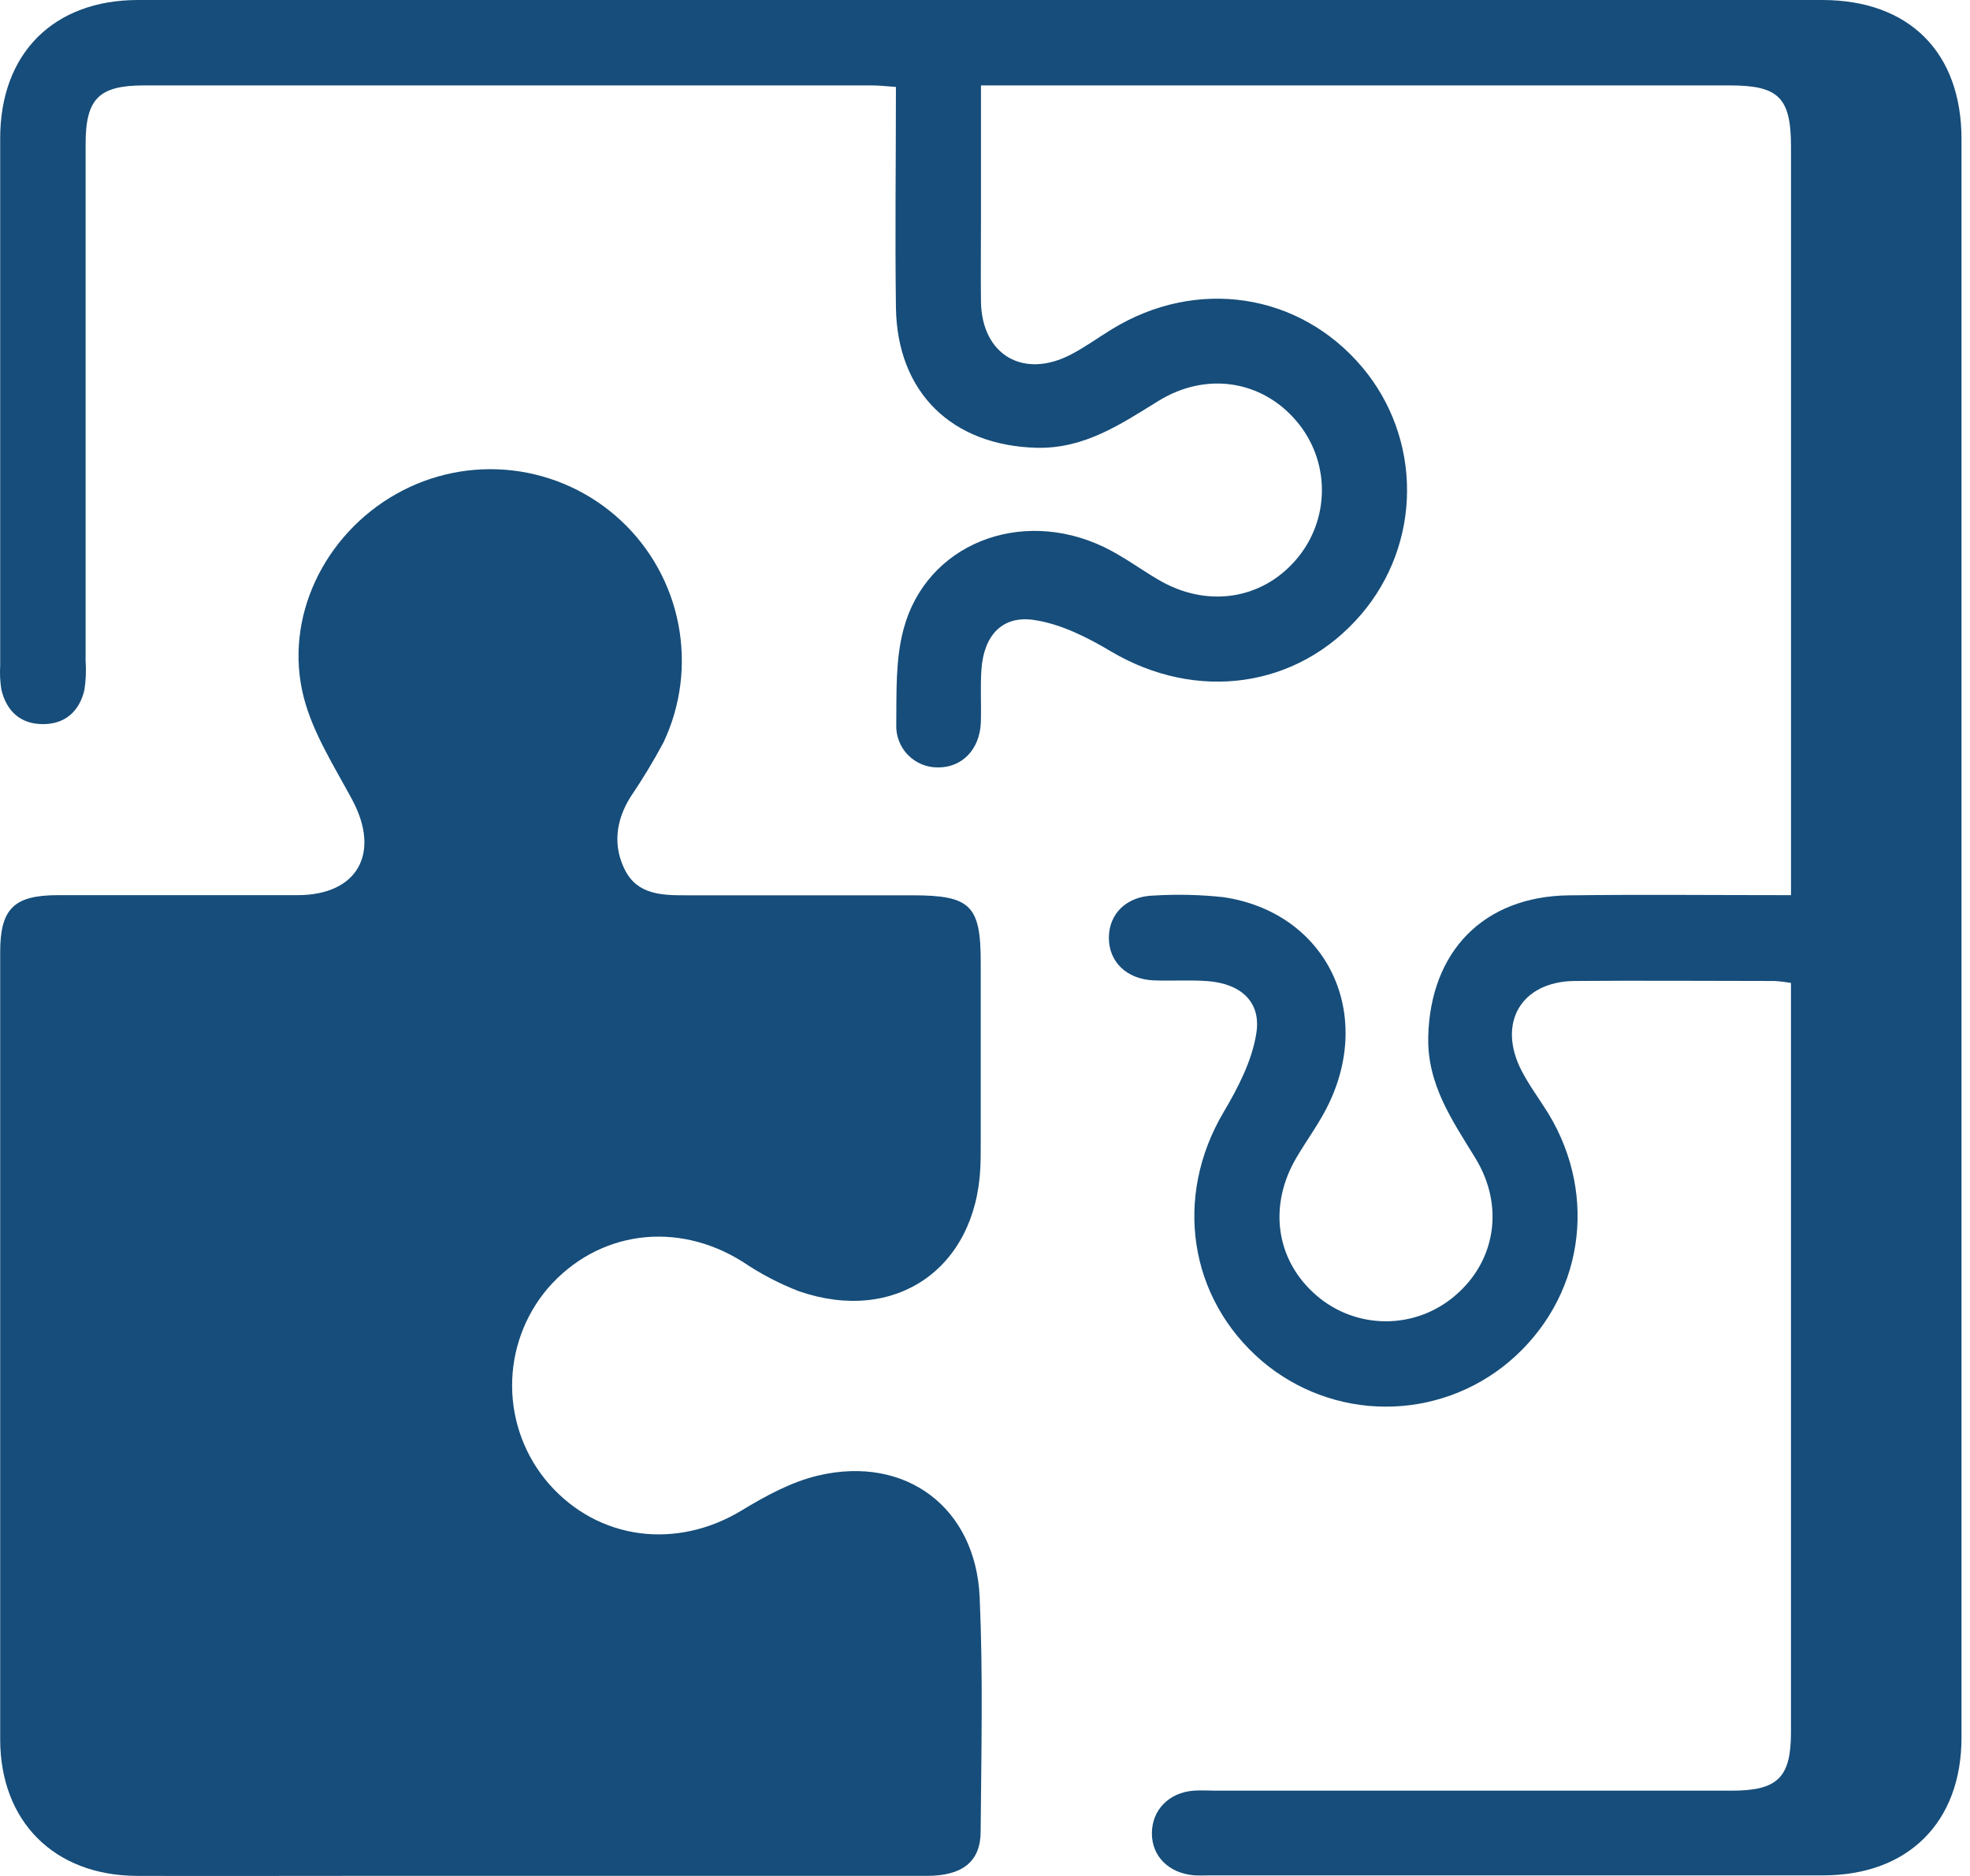 <svg xmlns="http://www.w3.org/2000/svg" fill="none" viewBox="0 0 42 40" height="40" width="42">
<path fill="#164D7A" d="M0.004 28.76C0.004 25.94 0.004 23.12 0.004 20.3C0.004 19.376 0.296 19.088 1.232 19.087C2.939 19.087 4.638 19.087 6.342 19.087C7.627 19.087 8.121 18.189 7.506 17.047C7.125 16.338 6.671 15.631 6.475 14.866C6.043 13.175 6.912 11.399 8.447 10.533C9.202 10.106 10.072 9.931 10.933 10.032C11.793 10.134 12.6 10.506 13.234 11.096C13.869 11.686 14.3 12.463 14.463 13.314C14.627 14.165 14.516 15.046 14.146 15.829C13.932 16.23 13.697 16.618 13.442 16.994C13.126 17.498 13.063 18.042 13.328 18.558C13.594 19.075 14.11 19.091 14.618 19.09C16.227 19.09 17.836 19.09 19.446 19.09C20.692 19.09 20.909 19.302 20.909 20.524C20.909 21.792 20.909 23.06 20.909 24.327C20.909 24.516 20.909 24.706 20.901 24.896C20.801 27.059 19.08 28.24 17.032 27.532C16.609 27.368 16.207 27.157 15.832 26.903C14.427 26.02 12.74 26.244 11.677 27.472C11.183 28.054 10.914 28.794 10.918 29.558C10.922 30.322 11.199 31.059 11.7 31.636C12.756 32.841 14.42 33.05 15.814 32.205C16.323 31.896 16.875 31.595 17.447 31.461C19.309 31.024 20.802 32.144 20.886 34.054C20.96 35.717 20.921 37.385 20.907 39.051C20.907 39.698 20.514 39.998 19.76 39.998C15.615 39.998 11.47 39.998 7.324 39.998C5.844 39.998 4.371 40.003 2.895 39.998C1.156 39.981 0.012 38.841 0.004 37.101C0.004 34.324 0.004 31.542 0.004 28.76Z"></path>
<path fill="#164D7A" d="M38.184 19.087V3.13C38.183 2.08 37.922 1.821 36.878 1.821H20.914V4.676C20.914 5.264 20.907 5.851 20.914 6.437C20.935 7.575 21.825 8.087 22.836 7.557C23.138 7.4 23.415 7.197 23.705 7.02C25.512 5.911 27.704 6.243 29.041 7.828C29.663 8.566 30.002 9.501 29.998 10.466C29.995 11.432 29.649 12.364 29.022 13.098C27.67 14.681 25.51 14.974 23.676 13.884C23.173 13.584 22.609 13.302 22.042 13.219C21.359 13.118 20.974 13.56 20.924 14.273C20.898 14.649 20.924 15.029 20.911 15.411C20.886 15.985 20.507 16.369 19.994 16.363C19.874 16.364 19.756 16.341 19.646 16.294C19.536 16.248 19.437 16.18 19.354 16.094C19.271 16.009 19.207 15.907 19.165 15.795C19.122 15.684 19.103 15.565 19.108 15.446C19.115 14.769 19.09 14.065 19.262 13.421C19.741 11.608 21.742 10.812 23.526 11.659C23.935 11.854 24.302 12.13 24.693 12.359C25.717 12.966 26.89 12.795 27.628 11.938C27.985 11.527 28.182 11 28.183 10.455C28.184 9.91 27.989 9.383 27.633 8.97C26.898 8.111 25.718 7.921 24.703 8.546C23.895 9.043 23.127 9.57 22.105 9.548C20.296 9.501 19.124 8.372 19.101 6.55C19.08 5 19.101 3.449 19.101 1.854C18.911 1.841 18.748 1.821 18.586 1.821C13.413 1.821 8.243 1.821 3.077 1.821C2.108 1.821 1.825 2.102 1.825 3.073C1.825 6.746 1.825 10.419 1.825 14.092C1.84 14.299 1.831 14.508 1.799 14.714C1.691 15.169 1.387 15.443 0.91 15.44C0.433 15.438 0.138 15.161 0.029 14.704C0.002 14.536 -0.006 14.365 0.004 14.195C0.004 10.446 0.004 6.698 0.004 2.949C0.004 1.138 1.143 0 2.944 0H38.847C40.702 0 41.819 1.114 41.819 2.967C41.819 14.327 41.819 25.687 41.819 37.047C41.819 38.855 40.681 39.986 38.876 39.987C34.521 39.987 30.166 39.987 25.81 39.987C25.696 39.987 25.583 39.993 25.469 39.987C24.925 39.946 24.558 39.586 24.558 39.092C24.558 38.598 24.917 38.22 25.453 38.181C25.604 38.169 25.756 38.181 25.908 38.181H36.923C37.899 38.181 38.183 37.901 38.183 36.942C38.183 31.792 38.183 26.643 38.183 21.492V20.958C38.066 20.938 37.948 20.924 37.829 20.917C36.41 20.917 34.99 20.905 33.569 20.917C32.431 20.928 31.913 21.814 32.441 22.832C32.606 23.151 32.824 23.44 33.01 23.742C34.089 25.518 33.742 27.705 32.176 29.033C31.439 29.655 30.504 29.996 29.538 29.993C28.573 29.991 27.64 29.646 26.905 29.021C25.339 27.679 25.023 25.519 26.082 23.722C26.39 23.202 26.69 22.626 26.783 22.042C26.897 21.359 26.449 20.97 25.736 20.919C25.36 20.892 24.978 20.919 24.598 20.904C24.021 20.88 23.639 20.509 23.641 19.994C23.643 19.478 24.022 19.107 24.605 19.095C25.098 19.065 25.593 19.077 26.084 19.13C28.229 19.448 29.282 21.509 28.342 23.509C28.151 23.918 27.875 24.285 27.644 24.676C27.034 25.706 27.198 26.866 28.055 27.612C28.464 27.971 28.99 28.17 29.535 28.173C30.08 28.176 30.608 27.982 31.021 27.627C31.884 26.895 32.079 25.717 31.457 24.698C30.963 23.889 30.424 23.124 30.45 22.102C30.494 20.293 31.625 19.116 33.441 19.091C34.994 19.071 36.546 19.087 38.184 19.087Z"></path>
</svg>
